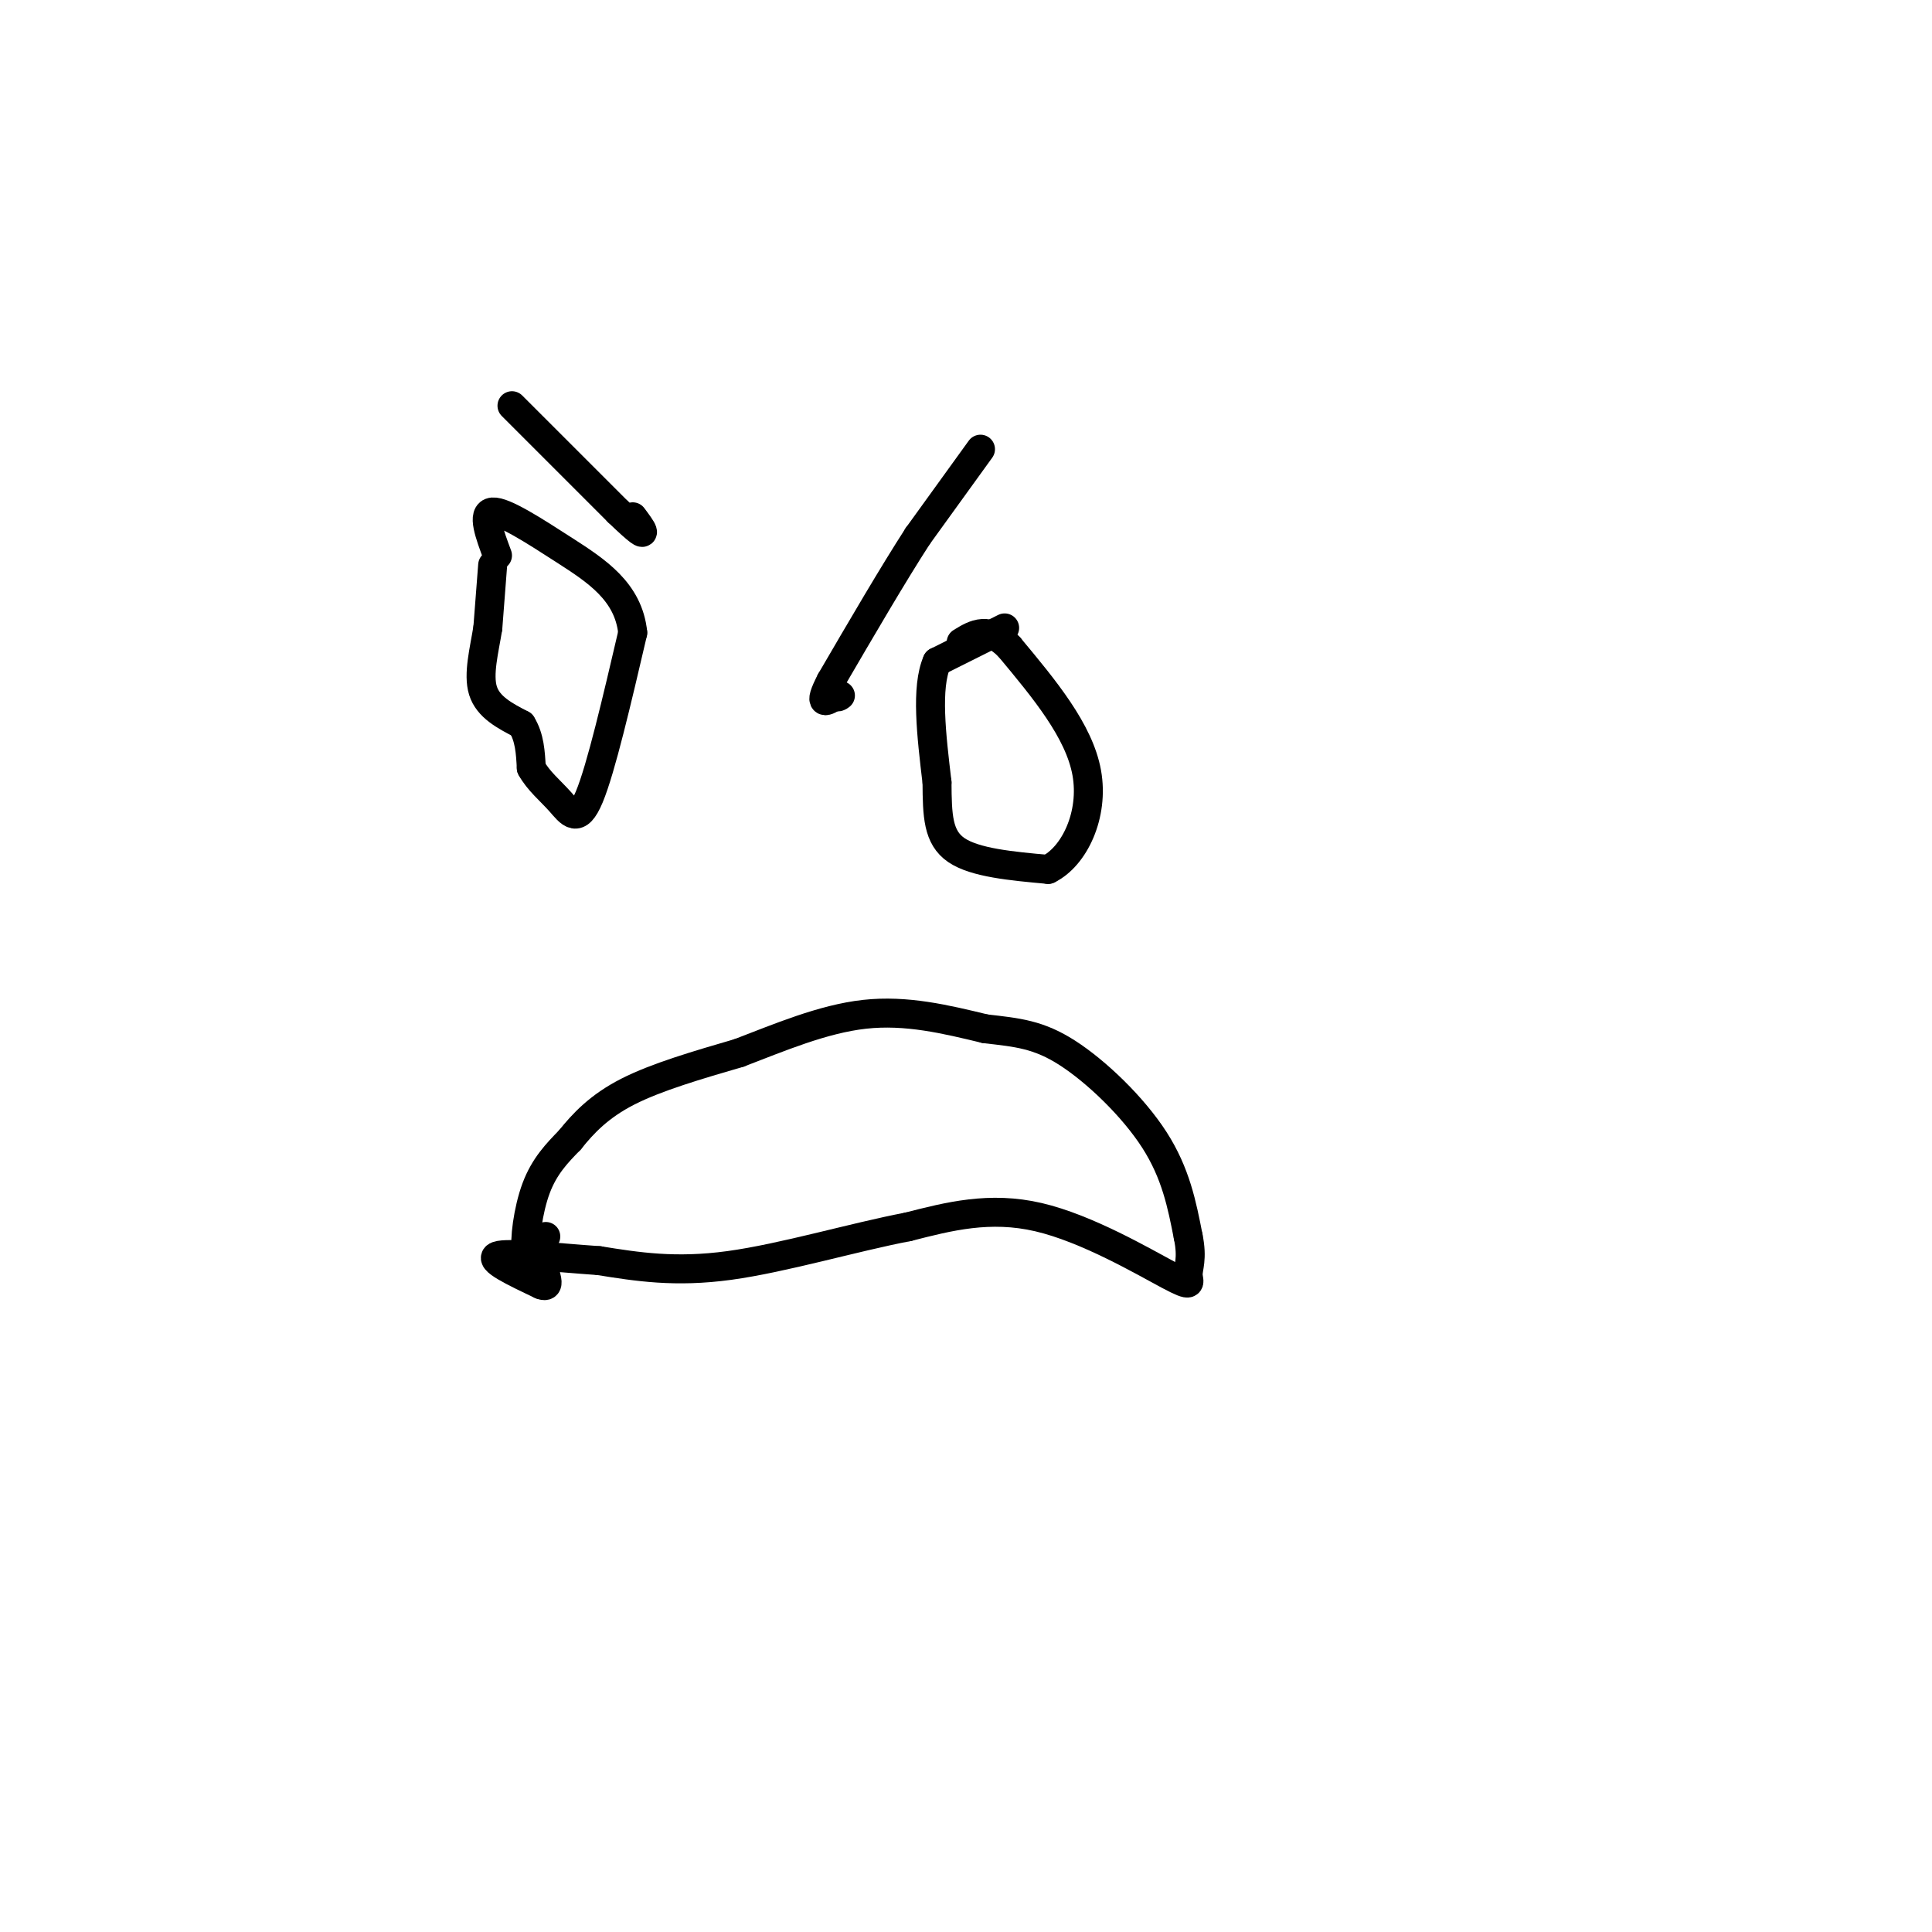 <svg viewBox='0 0 400 400' version='1.1' xmlns='http://www.w3.org/2000/svg' xmlns:xlink='http://www.w3.org/1999/xlink'><g fill='none' stroke='#000000' stroke-width='6' stroke-linecap='round' stroke-linejoin='round'><path d='M113,256c0.000,0.000 -4.000,3.000 -4,3'/><path d='M109,259c-0.489,-1.978 0.289,-8.422 2,-13c1.711,-4.578 4.356,-7.289 7,-10'/><path d='M118,236c2.733,-3.422 6.067,-6.978 12,-10c5.933,-3.022 14.467,-5.511 23,-8'/><path d='M153,218c8.244,-3.156 17.356,-7.044 26,-8c8.644,-0.956 16.822,1.022 25,3'/><path d='M204,213c6.726,0.762 11.042,1.167 17,5c5.958,3.833 13.560,11.095 18,18c4.440,6.905 5.720,13.452 7,20'/><path d='M246,256c0.981,4.708 -0.067,6.478 0,8c0.067,1.522 1.249,2.794 -4,0c-5.249,-2.794 -16.928,-9.656 -27,-12c-10.072,-2.344 -18.536,-0.172 -27,2'/><path d='M188,254c-11.222,2.133 -25.778,6.467 -37,8c-11.222,1.533 -19.111,0.267 -27,-1'/><path d='M124,261c-9.267,-0.644 -18.933,-1.756 -21,-1c-2.067,0.756 3.467,3.378 9,6'/><path d='M112,266c1.667,0.667 1.333,-0.667 1,-2'/><path d='M102,117c0.000,0.000 -1.000,13.000 -1,13'/><path d='M101,130c-0.733,4.600 -2.067,9.600 -1,13c1.067,3.400 4.533,5.200 8,7'/><path d='M108,150c1.667,2.667 1.833,5.833 2,9'/><path d='M110,159c1.417,2.631 3.958,4.708 6,7c2.042,2.292 3.583,4.798 6,-1c2.417,-5.798 5.708,-19.899 9,-34'/><path d='M131,131c-0.869,-8.524 -7.542,-12.833 -14,-17c-6.458,-4.167 -12.702,-8.190 -15,-8c-2.298,0.190 -0.649,4.595 1,9'/><path d='M106,84c0.000,0.000 22.000,22.000 22,22'/><path d='M128,106c4.622,4.444 5.178,4.556 5,4c-0.178,-0.556 -1.089,-1.778 -2,-3'/><path d='M208,130c0.000,0.000 -14.000,7.000 -14,7'/><path d='M194,137c-2.333,5.333 -1.167,15.167 0,25'/><path d='M194,162c0.044,6.822 0.156,11.378 4,14c3.844,2.622 11.422,3.311 19,4'/><path d='M217,180c5.444,-2.667 9.556,-11.333 8,-20c-1.556,-8.667 -8.778,-17.333 -16,-26'/><path d='M209,134c-4.333,-4.500 -7.167,-2.750 -10,-1'/><path d='M203,93c0.000,0.000 -13.000,18.000 -13,18'/><path d='M190,111c-5.167,8.000 -11.583,19.000 -18,30'/><path d='M172,141c-2.833,5.500 -0.917,4.250 1,3'/><path d='M173,144c0.333,0.500 0.667,0.250 1,0'/></g>
</svg>